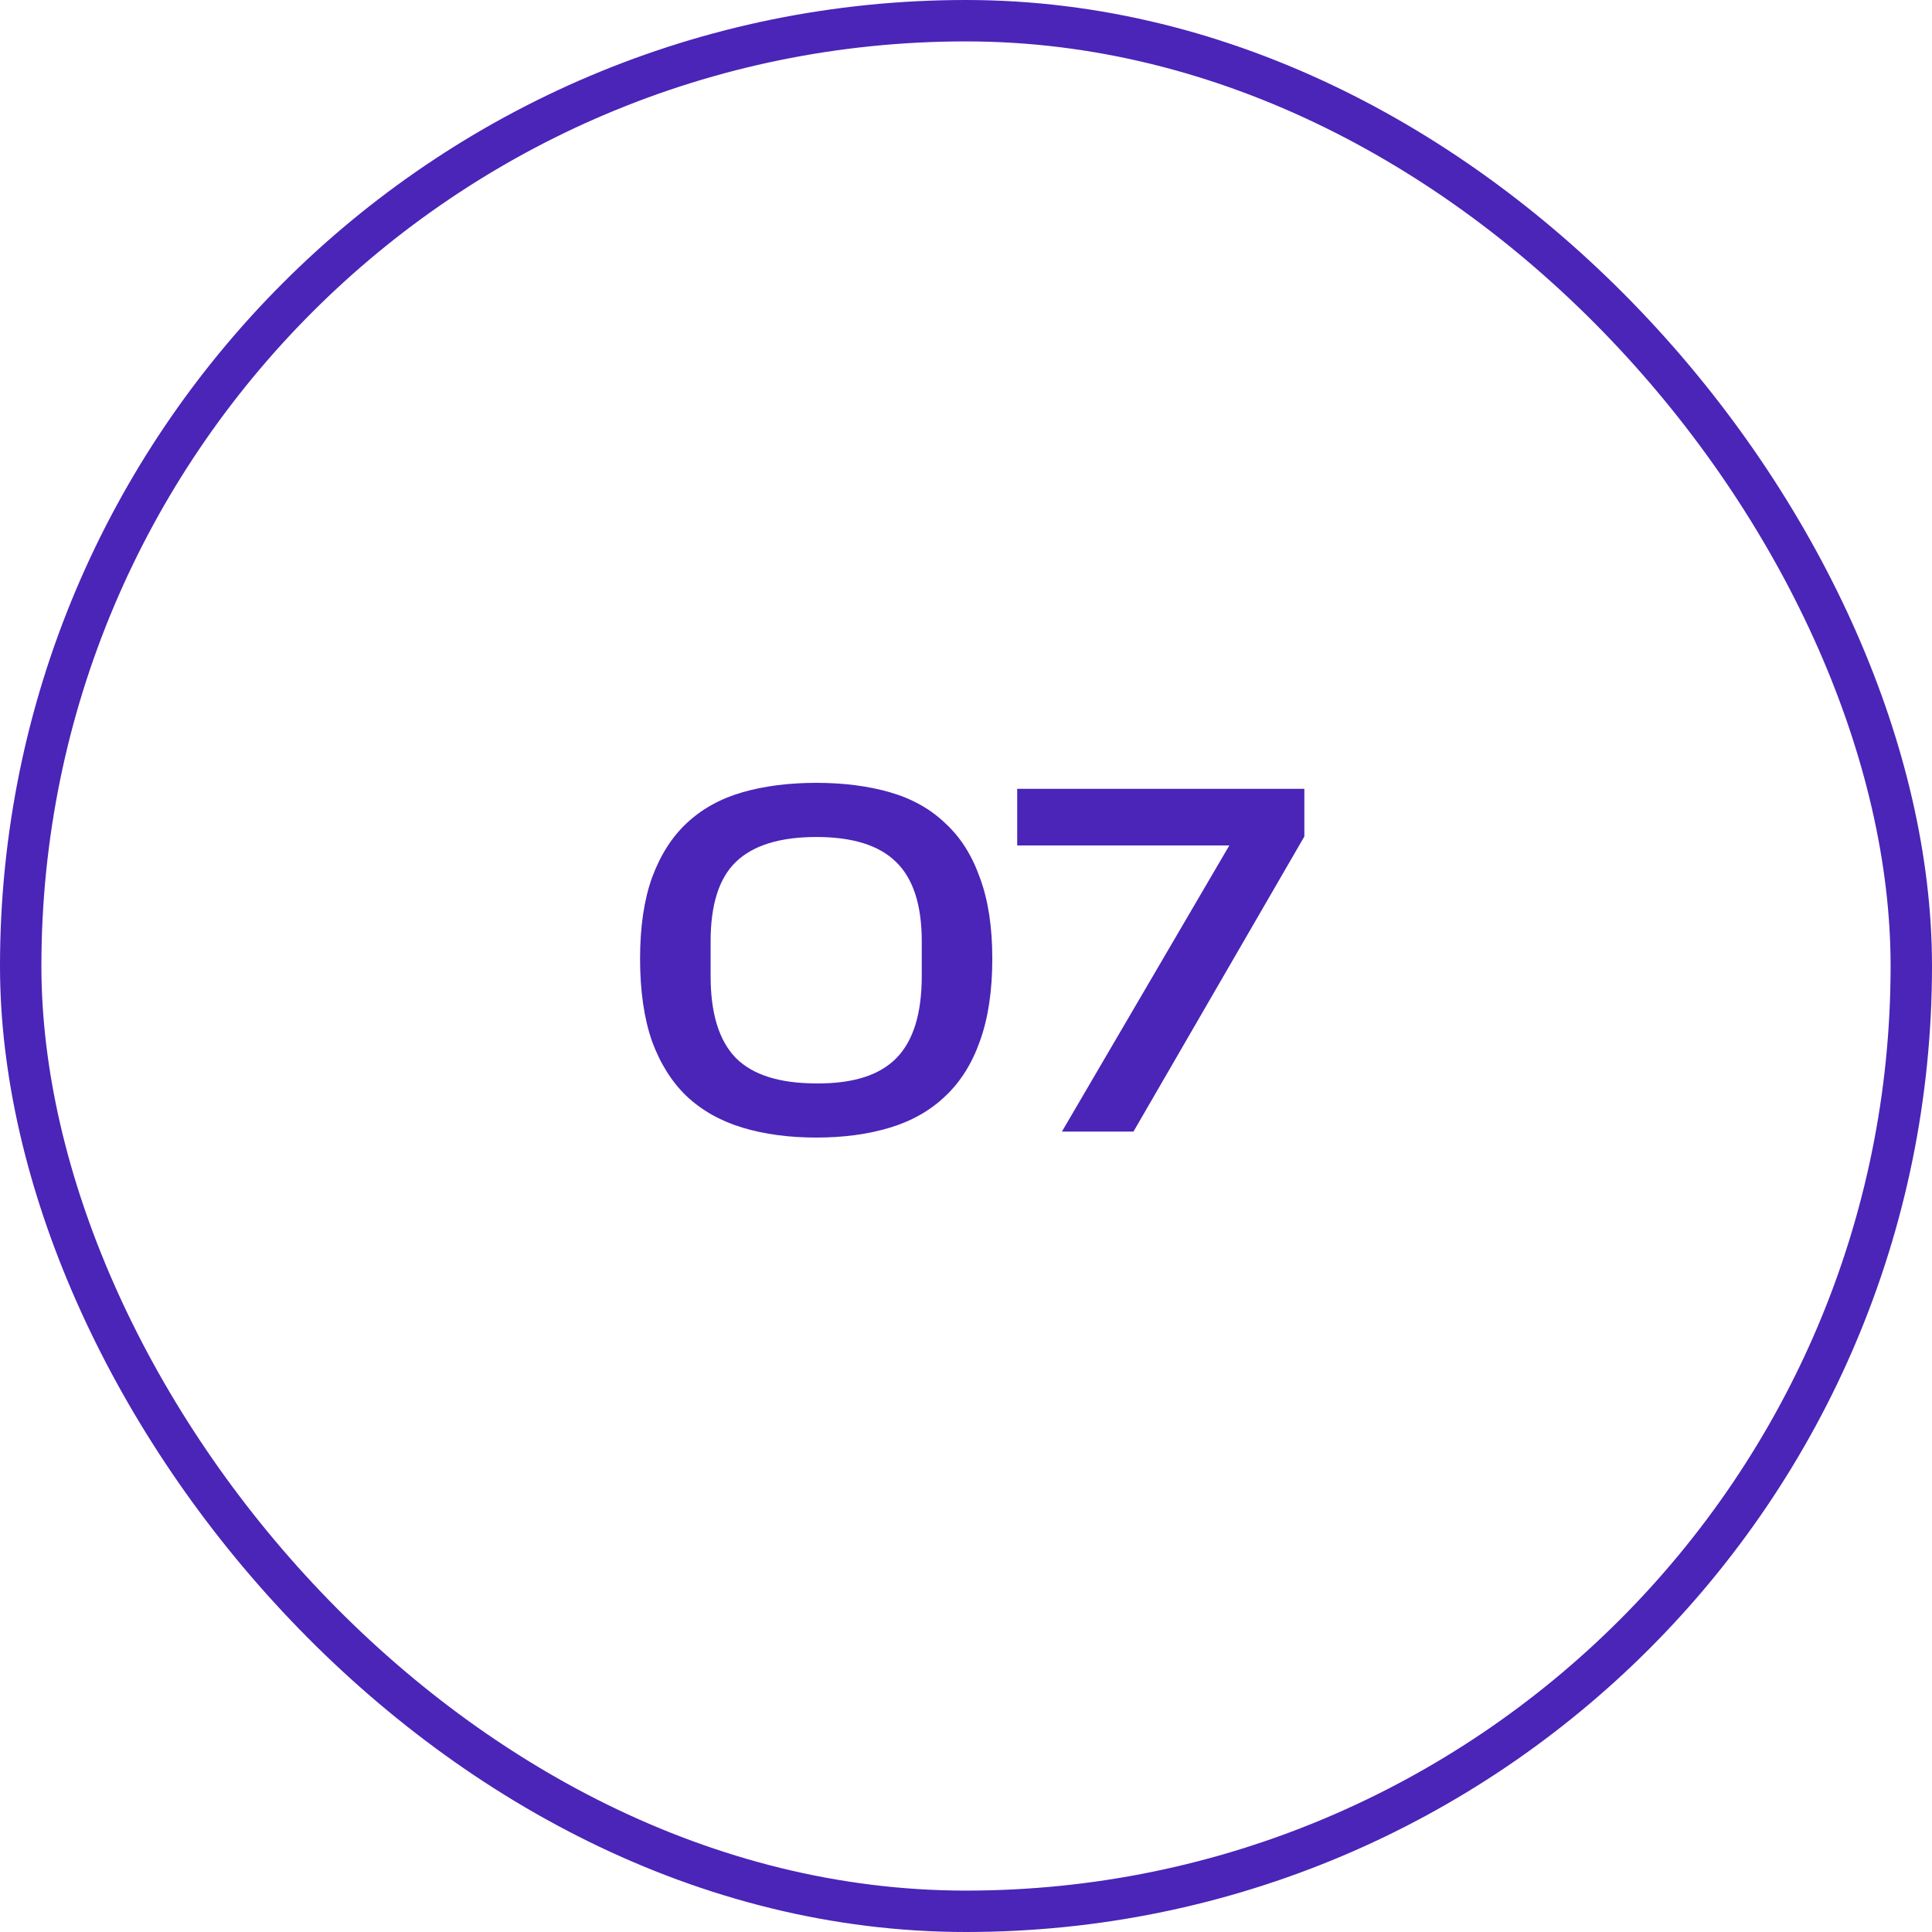 <?xml version="1.0" encoding="UTF-8"?> <svg xmlns="http://www.w3.org/2000/svg" width="70" height="70" viewBox="0 0 70 70" fill="none"><rect x="0.75" y="0.75" width="68.5" height="68.5" rx="34.25" stroke="#4A25B8" stroke-width="1.5"></rect><path d="M33.397 34.106C33.397 32.786 33.085 31.826 32.461 31.226C31.849 30.626 30.889 30.326 29.581 30.326C28.261 30.326 27.289 30.626 26.665 31.226C26.053 31.814 25.747 32.774 25.747 34.106V35.366C25.747 36.722 26.053 37.712 26.665 38.336C27.277 38.948 28.249 39.254 29.581 39.254C30.901 39.266 31.867 38.96 32.479 38.336C33.091 37.712 33.397 36.722 33.397 35.366V34.106ZM23.191 34.736C23.191 33.584 23.335 32.606 23.623 31.802C23.923 30.986 24.343 30.326 24.883 29.822C25.435 29.306 26.107 28.934 26.899 28.706C27.691 28.478 28.585 28.364 29.581 28.364C30.565 28.364 31.453 28.478 32.245 28.706C33.037 28.934 33.703 29.306 34.243 29.822C34.795 30.326 35.215 30.986 35.503 31.802C35.803 32.606 35.953 33.584 35.953 34.736C35.953 35.9 35.803 36.896 35.503 37.724C35.215 38.54 34.795 39.206 34.243 39.722C33.703 40.238 33.037 40.616 32.245 40.856C31.453 41.096 30.565 41.216 29.581 41.216C28.585 41.216 27.691 41.096 26.899 40.856C26.107 40.616 25.435 40.238 24.883 39.722C24.343 39.206 23.923 38.54 23.623 37.724C23.335 36.896 23.191 35.9 23.191 34.736ZM36.855 28.58H47.259V30.308L41.067 41H38.475L44.541 30.632H36.855V28.58Z" fill="#4A25B8"></path></svg> 
